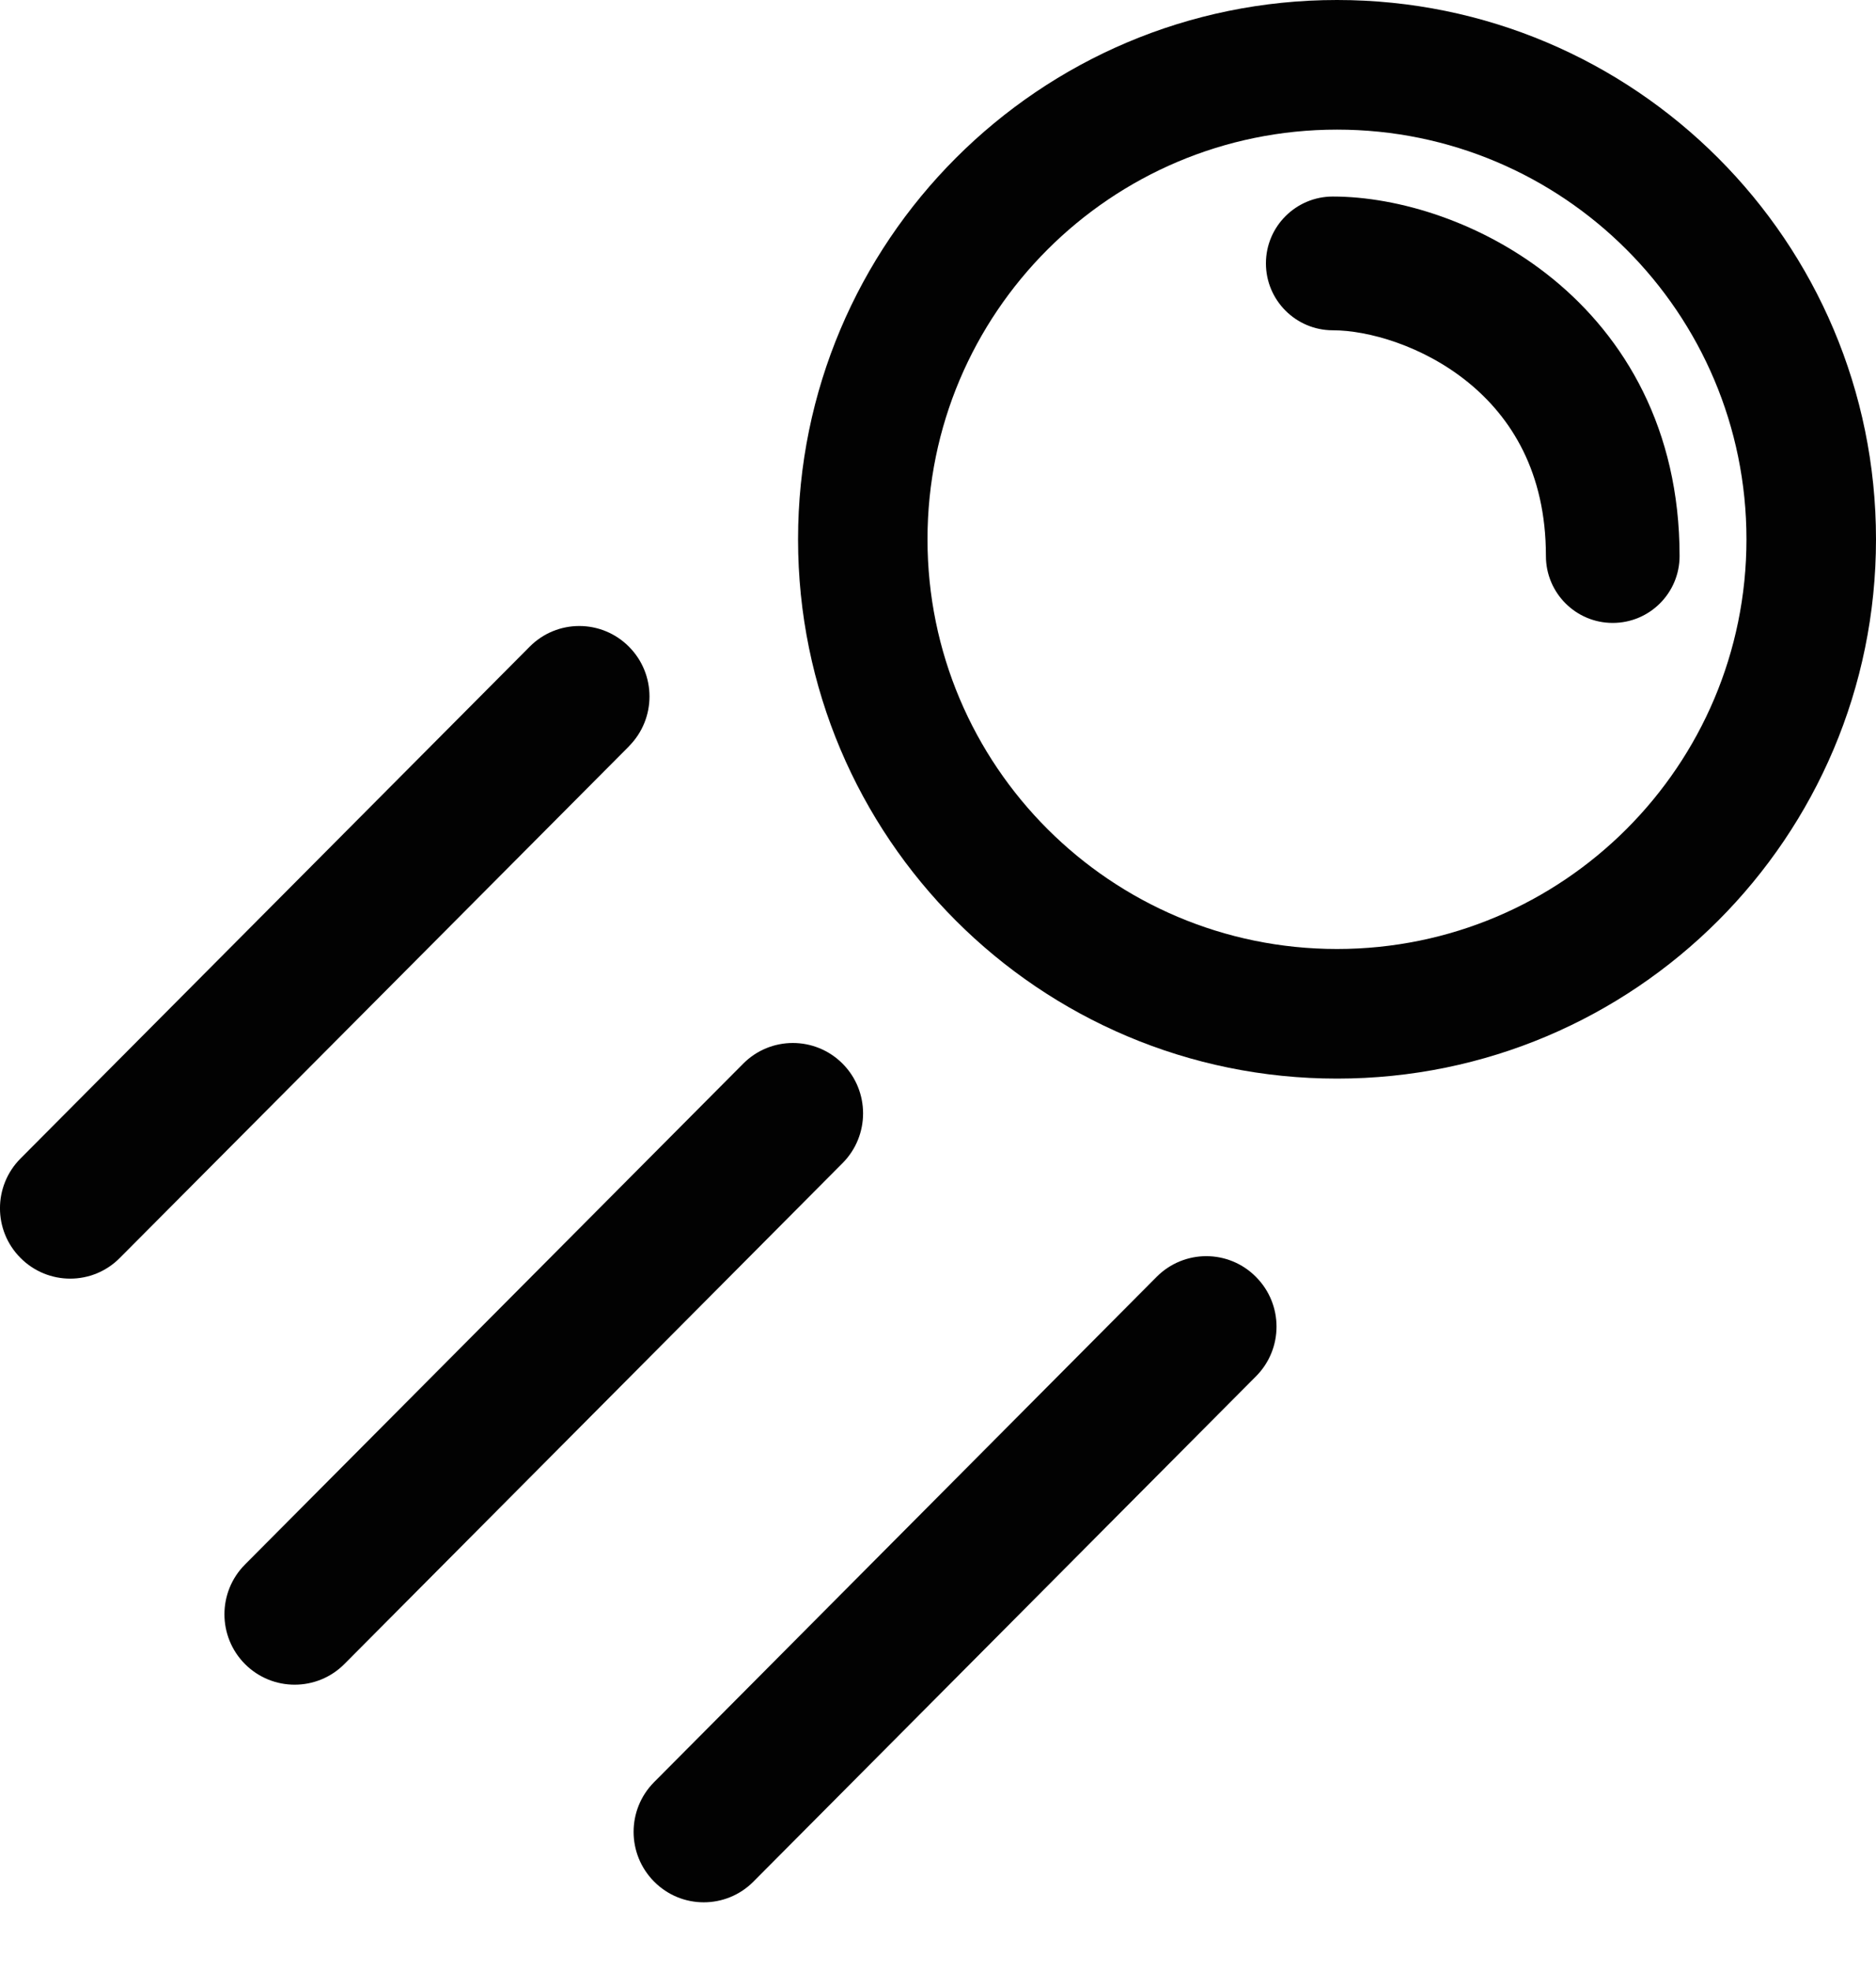 <svg width="20" height="21" viewBox="0 0 20 21" fill="none" xmlns="http://www.w3.org/2000/svg">
<path d="M6.707 7.95L1.278 13.402C0.986 13.697 0.511 13.697 0.218 13.402C-0.073 13.11 -0.073 12.637 0.218 12.344L5.646 6.891C5.938 6.596 6.413 6.596 6.706 6.891C6.997 7.184 6.997 7.657 6.706 7.95H6.707Z" fill="#020202"/>
<path d="M13.39 14.664L8.033 20.047C7.74 20.342 7.265 20.342 6.973 20.047C6.682 19.754 6.682 19.281 6.973 18.988L12.33 13.605C12.623 13.31 13.098 13.31 13.39 13.605C13.682 13.898 13.682 14.371 13.39 14.664Z" fill="#020202"/>
<path d="M8.983 12.392L3.672 17.729C3.379 18.023 2.904 18.023 2.611 17.729C2.32 17.436 2.32 16.963 2.611 16.67L7.923 11.333C8.215 11.039 8.69 11.039 8.983 11.333C9.274 11.626 9.274 12.099 8.983 12.392Z" fill="#020202"/>
<path fill-rule="evenodd" clip-rule="evenodd" d="M14.254 10.111C16.665 10.111 18.619 8.157 18.619 5.746C18.619 3.335 16.665 1.381 14.254 1.381C11.843 1.381 9.888 3.335 9.888 5.746C9.888 8.157 11.843 10.111 14.254 10.111ZM14.254 11.492C17.427 11.492 20 8.92 20 5.746C20 2.573 17.427 0 14.254 0C11.08 0 8.508 2.573 8.508 5.746C8.508 8.92 11.08 11.492 14.254 11.492Z" fill="#020202"/>
<path fill-rule="evenodd" clip-rule="evenodd" d="M13.496 2.806C13.496 2.413 13.816 2.094 14.209 2.094C14.906 2.094 15.811 2.366 16.552 2.969C17.319 3.593 17.906 4.57 17.906 5.924C17.906 6.318 17.587 6.637 17.193 6.637C16.8 6.637 16.481 6.318 16.481 5.924C16.481 5.029 16.11 4.447 15.652 4.074C15.168 3.681 14.582 3.519 14.209 3.519C13.816 3.519 13.496 3.2 13.496 2.806Z" fill="#020202"/>
</svg>
